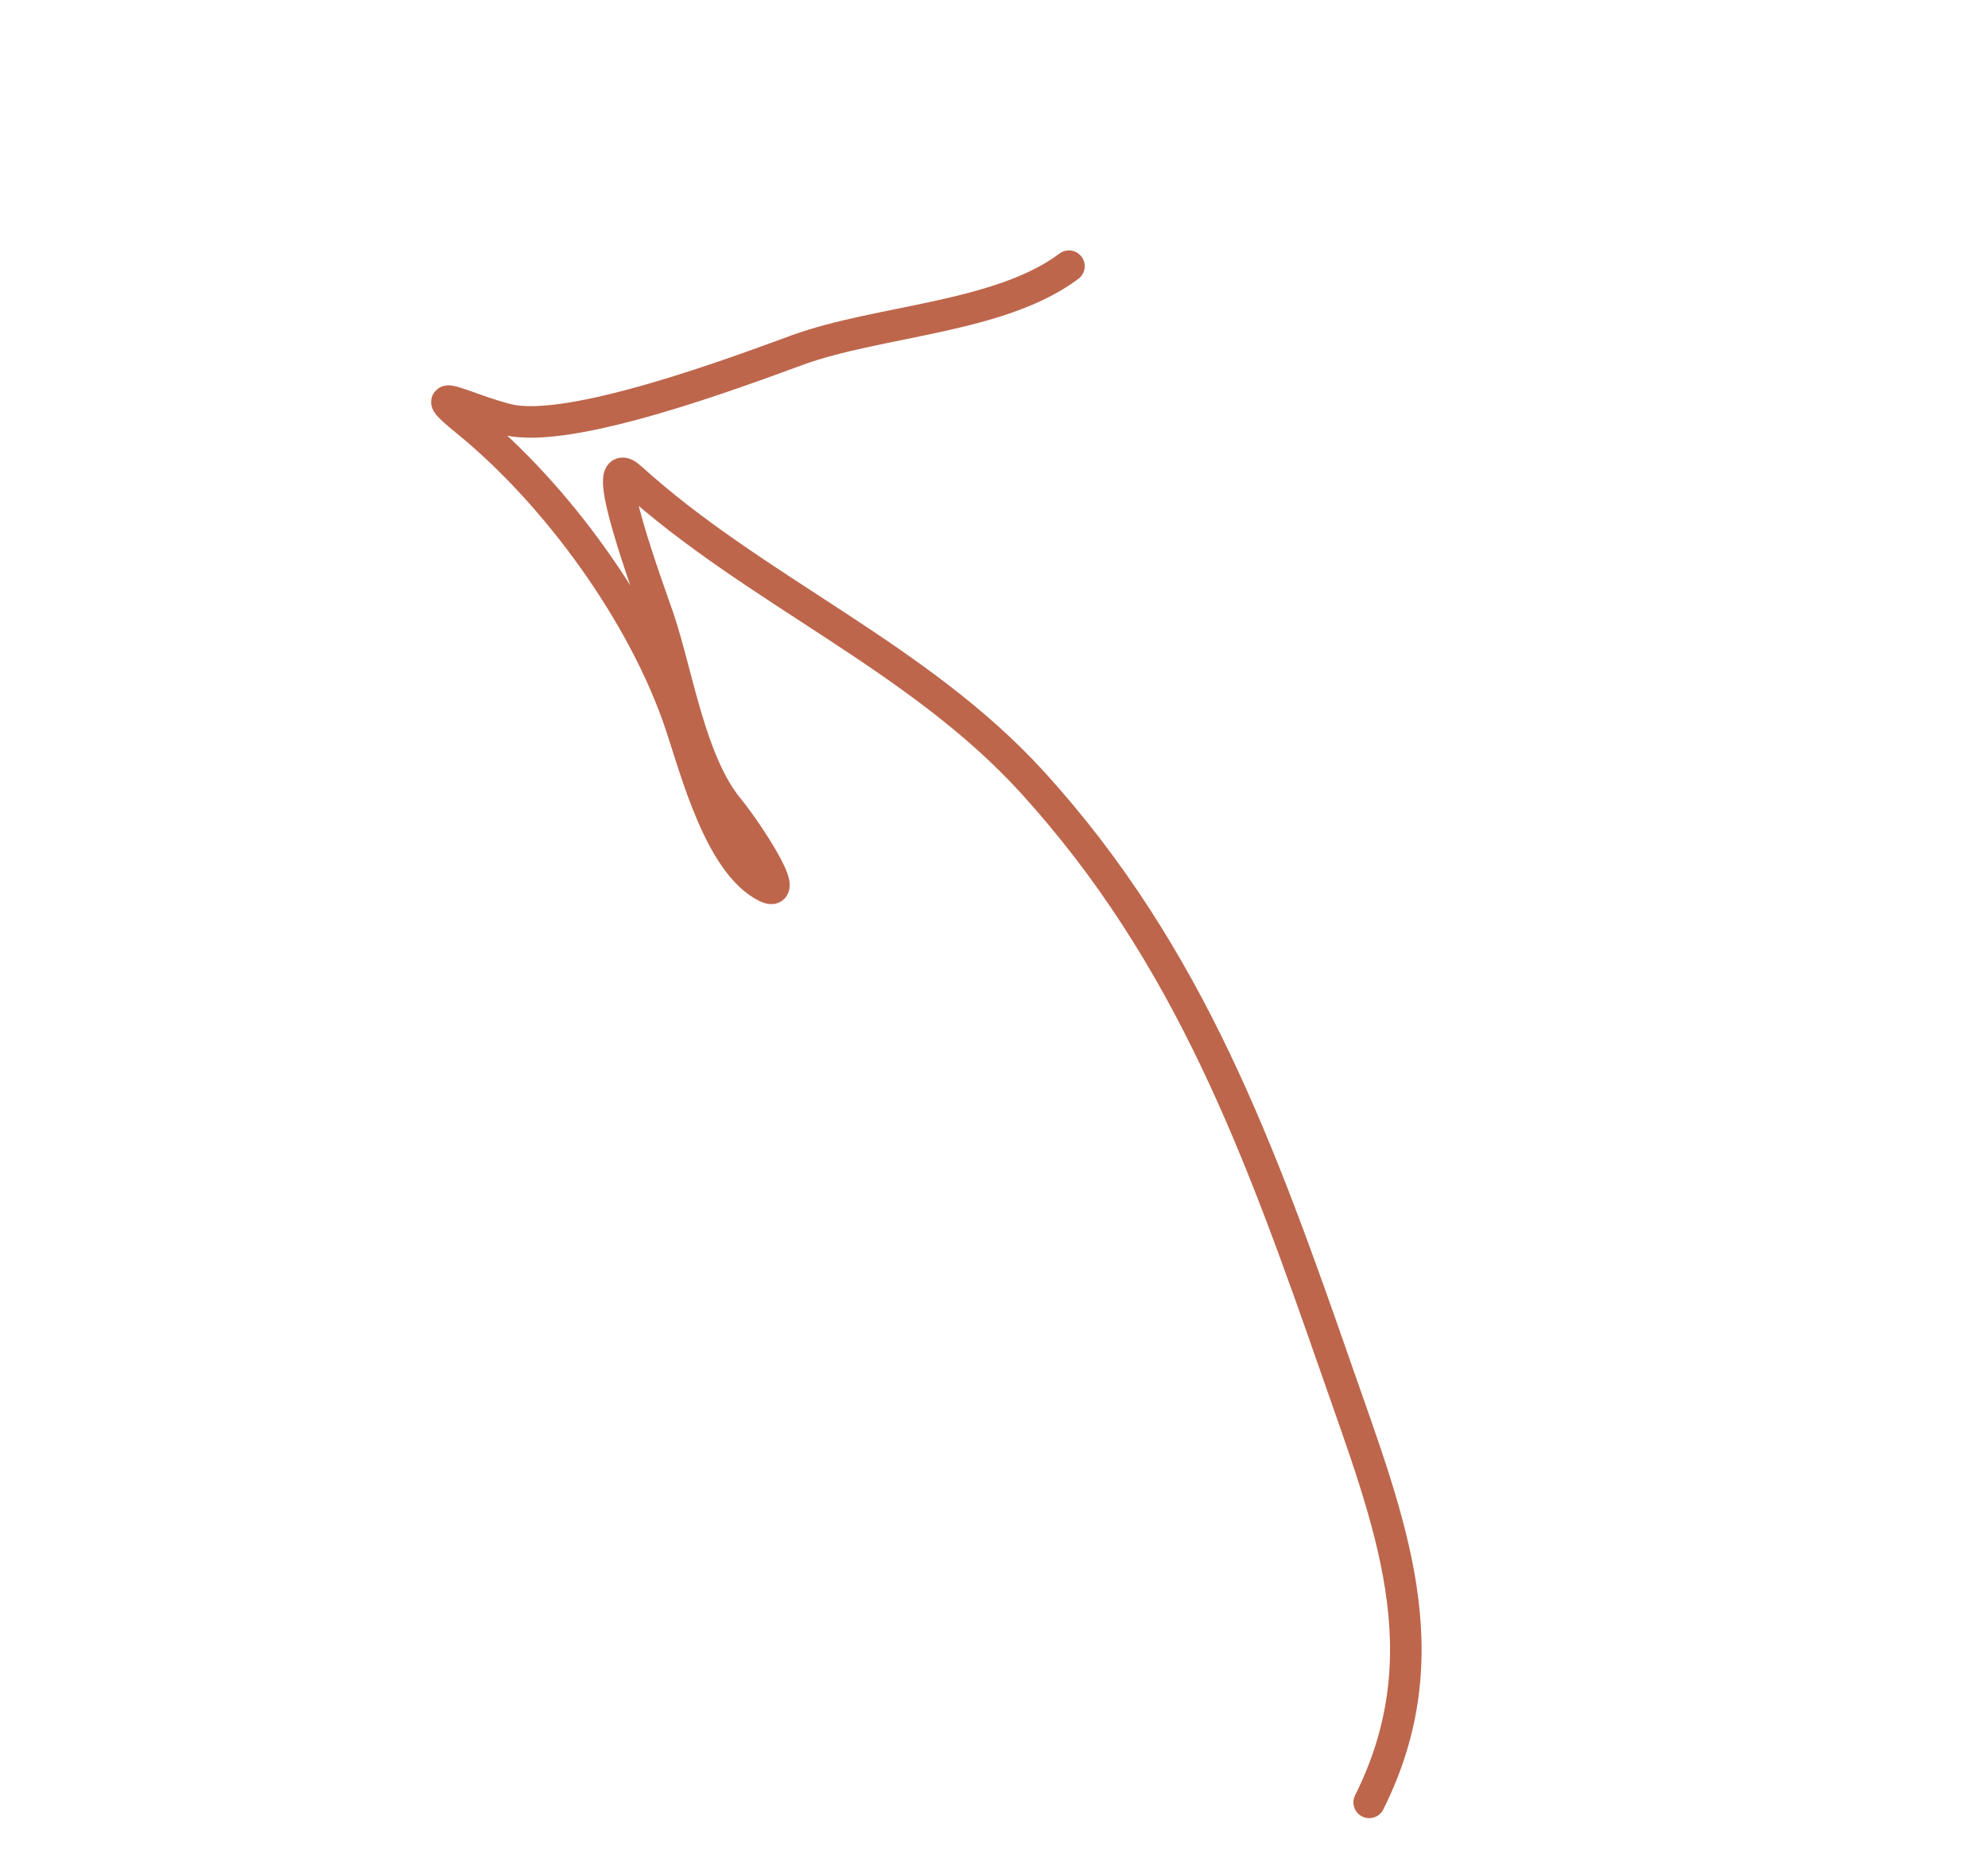 <?xml version="1.0" encoding="UTF-8"?> <svg xmlns="http://www.w3.org/2000/svg" width="63" height="59" viewBox="0 0 63 59" fill="none"><g clip-path="url(#clip0_804_81)"><g clip-path="url(#clip1_804_81)"><g clip-path="url(#clip2_804_81)"><path d="M43.39 57.104C45.753 52.381 44.044 48.237 42.364 43.418C39.948 36.489 37.714 30.279 32.726 24.795C29.078 20.785 23.923 18.714 19.992 15.146C18.842 14.102 20.612 18.823 20.882 19.634C21.473 21.408 21.879 24.152 23.082 25.614C23.665 26.323 25.101 28.506 24.279 28.095C22.826 27.367 22.062 24.433 21.578 22.979C20.409 19.469 17.638 15.659 14.794 13.347C13.307 12.137 14.737 12.956 16.076 13.291C18.058 13.787 23.438 11.758 25.261 11.093C27.851 10.148 31.685 10.076 33.875 8.434" stroke="#BD664C" stroke-width="1" stroke-linecap="round"></path></g></g></g><defs><clipPath id="clip0_804_81"><rect width="40.99" height="47.98" fill="white" transform="matrix(0.448 -0.894 -0.894 -0.448 43.832 58.444)"></rect></clipPath><clipPath id="clip1_804_81"><rect width="40.99" height="47.98" fill="white" transform="matrix(0.448 -0.894 -0.894 -0.448 43.832 58.444)"></rect></clipPath><clipPath id="clip2_804_81"><rect width="40.99" height="47.988" fill="white" transform="matrix(0.448 -0.894 -0.894 -0.448 43.836 58.446)"></rect></clipPath></defs></svg> 
